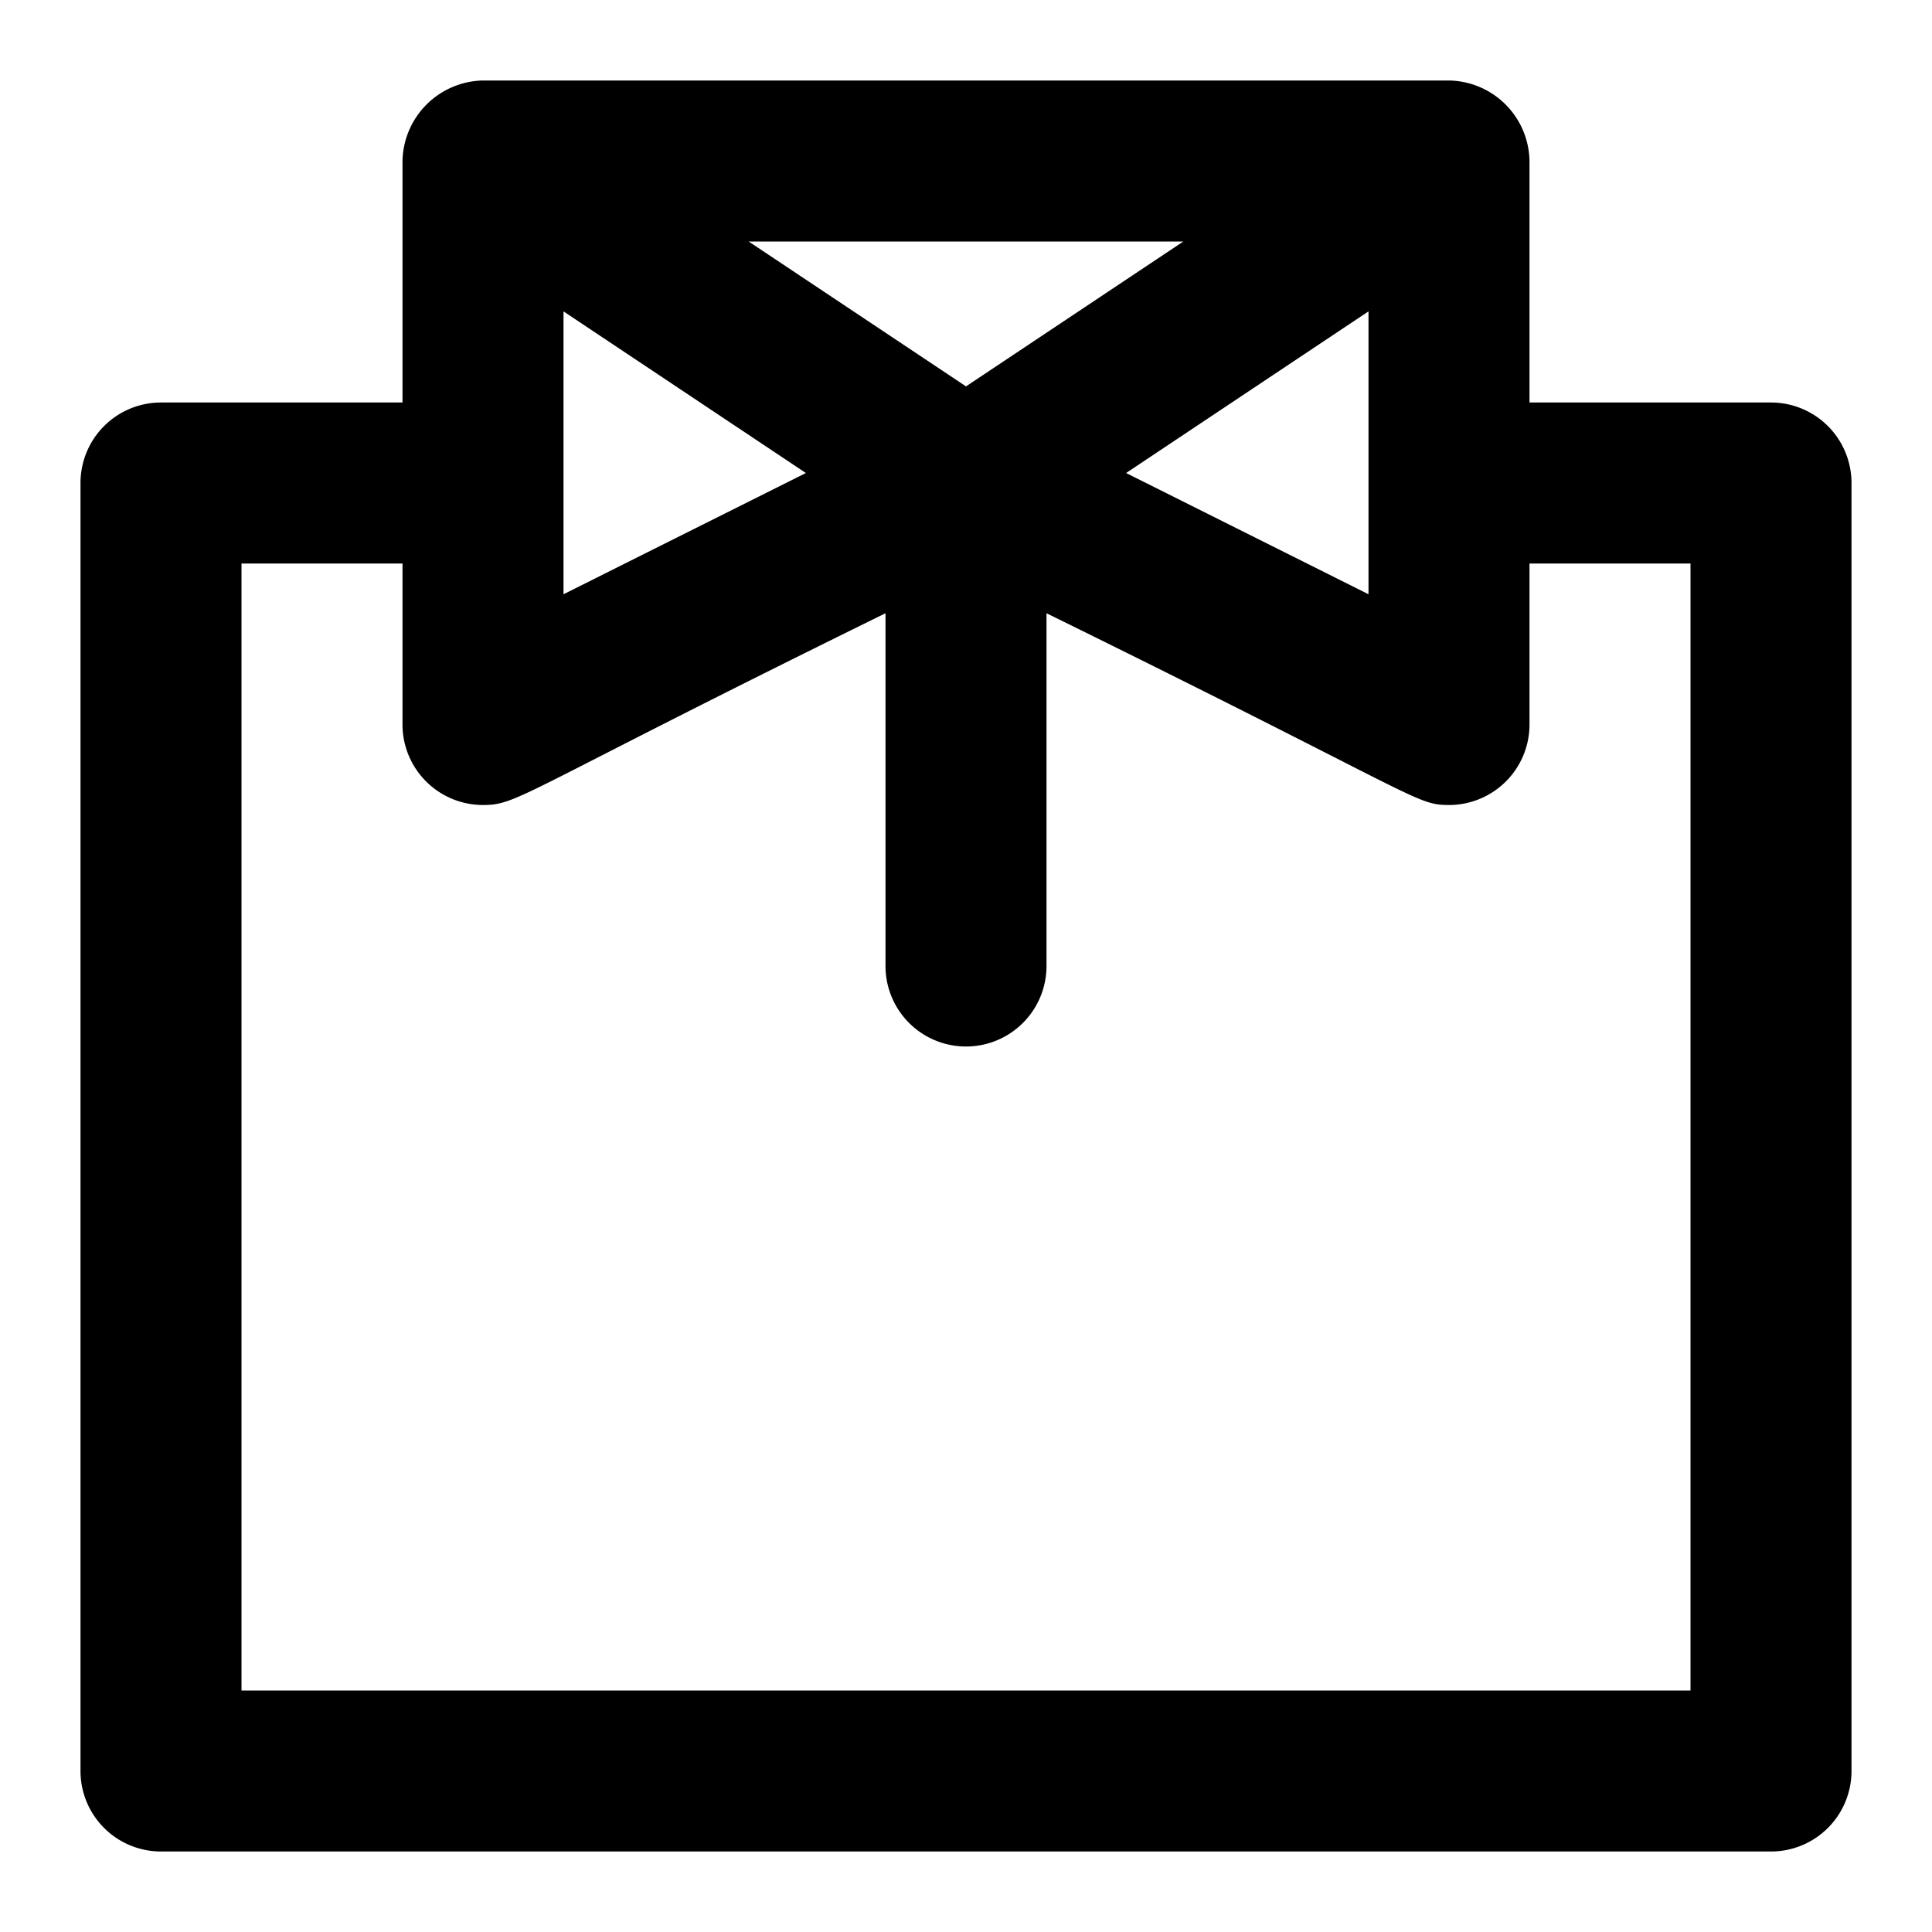 <?xml version="1.0" encoding="utf-8"?>
<svg fill="#000000" width="800px" height="800px" viewBox="0 0 24 24" xmlns="http://www.w3.org/2000/svg"><path d="M22,5H19V2a1.017,1.017,0,0,0-1-1H6A1.02,1.02,0,0,0,5,2V5H2A1,1,0,0,0,1,6V22a1,1,0,0,0,1,1H22a1,1,0,0,0,1-1V6A1,1,0,0,0,22,5ZM7,3.868l3.011,2.008L7,7.382Zm10,0V7.382L13.989,5.876ZM14.7,3,12,4.8,9.3,3ZM21,21H3V7H5V9a1,1,0,0,0,1,1c.442,0,.444-.143,5-2.382V12a1,1,0,0,0,2,0V7.618C17.66,9.908,17.581,10,18,10a1,1,0,0,0,1-1V7h2Z"/></svg>